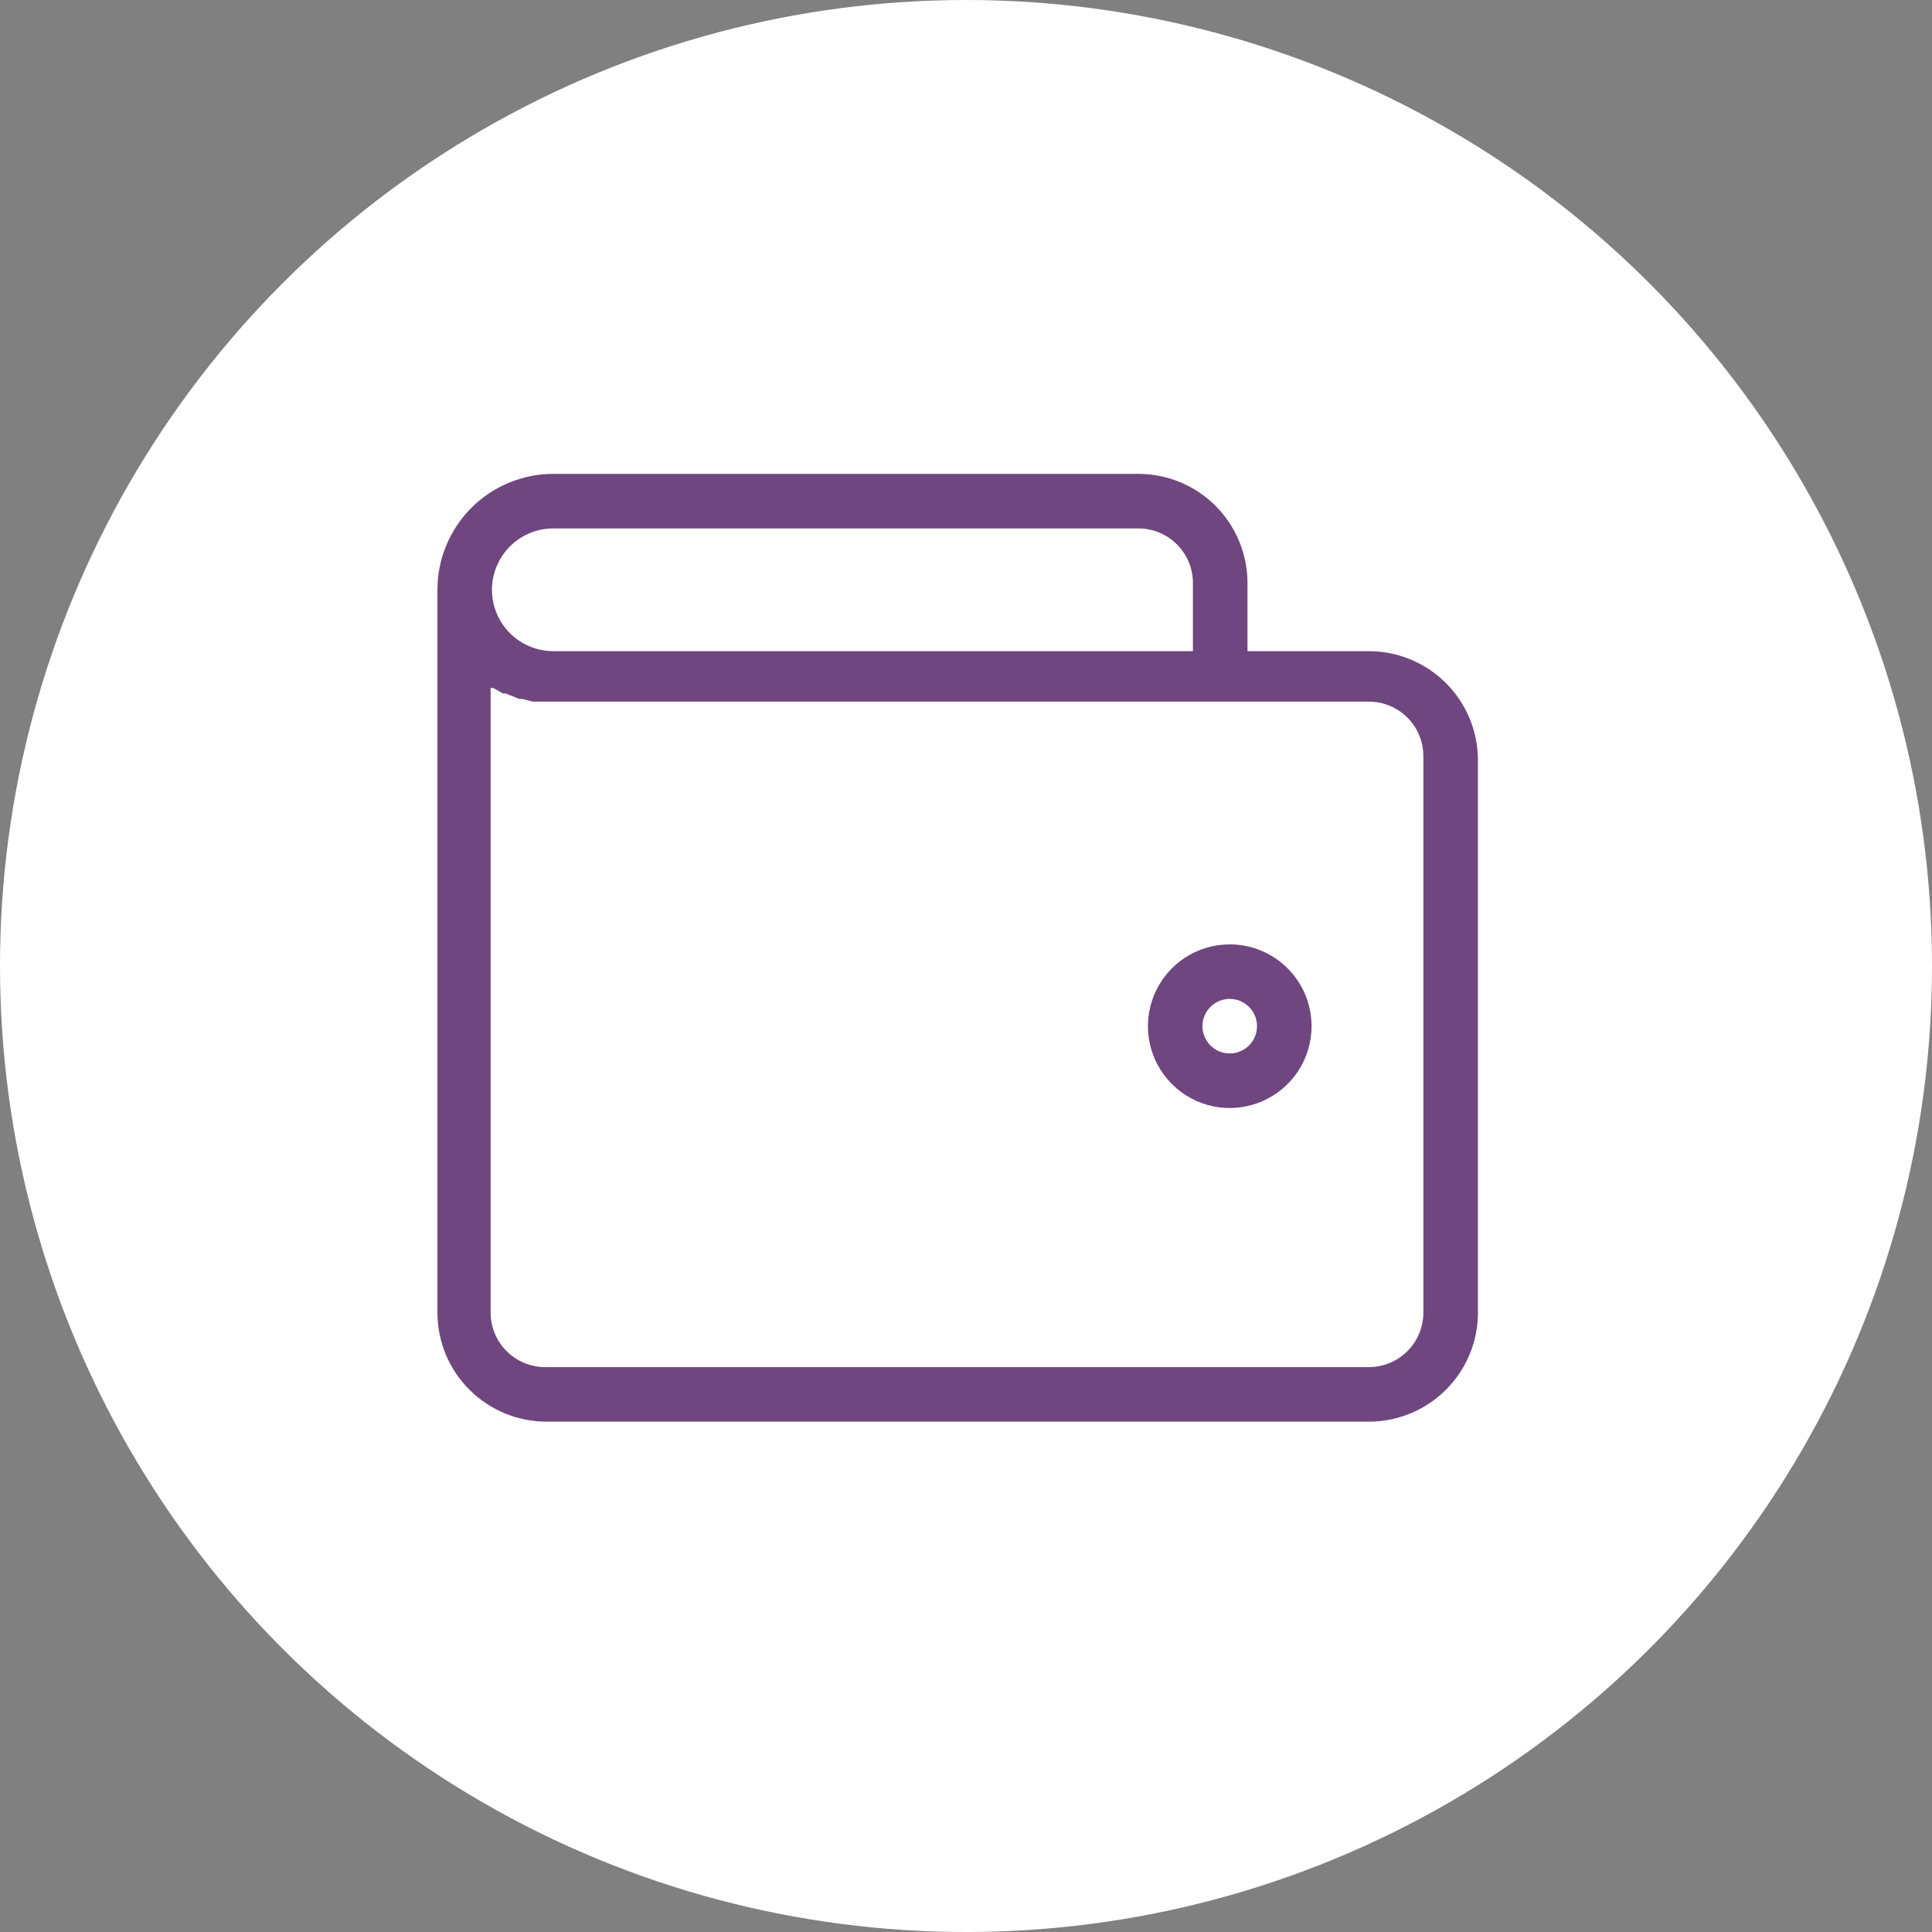 <svg xmlns="http://www.w3.org/2000/svg" width="53" height="53" viewBox="0 0 53 53" fill="none"><rect x="0" y="0" width="53" height="53" fill="#808080" stroke="none"/><g id="icon-copay"><circle id="Ellipse 6" cx="26.5" cy="26.5" r="26.5" fill="white"></circle><path id="Compound Path" d="M40.544 20.856C40.544 20.062 40.229 19.301 39.667 18.74C39.106 18.179 38.345 17.863 37.551 17.863H34.222V15.993C34.222 15.199 33.906 14.438 33.345 13.877C32.784 13.315 32.023 13 31.229 13H15.18C14.336 13 13.528 13.335 12.931 13.931C12.335 14.528 12 15.336 12 16.18V36.007C12 36.801 12.315 37.562 12.877 38.123C13.438 38.685 14.199 39 14.993 39H37.551C38.345 39 39.106 38.685 39.667 38.123C40.229 37.562 40.544 36.801 40.544 36.007V20.856ZM15.18 14.496H31.229C31.626 14.496 32.006 14.654 32.287 14.935C32.568 15.215 32.725 15.596 32.725 15.993V17.863H15.18C14.733 17.863 14.305 17.686 13.989 17.37C13.674 17.055 13.496 16.626 13.496 16.18C13.496 15.733 13.674 15.305 13.989 14.989C14.305 14.674 14.733 14.496 15.18 14.496ZM39.047 36.007C39.047 36.404 38.89 36.785 38.609 37.065C38.329 37.346 37.948 37.504 37.551 37.504H14.955C14.559 37.504 14.178 37.346 13.897 37.065C13.617 36.785 13.459 36.404 13.459 36.007V18.873H13.534L13.796 19.023H13.87L14.245 19.173H14.319L14.619 19.247H37.551C37.948 19.247 38.329 19.405 38.609 19.686C38.89 19.966 39.047 20.347 39.047 20.744V36.007Z" fill="#6F467F"></path><path id="Compound Path_2" d="M33.735 25.907C33.291 25.907 32.857 26.038 32.488 26.285C32.119 26.531 31.831 26.882 31.662 27.292C31.492 27.702 31.447 28.154 31.534 28.589C31.62 29.024 31.834 29.424 32.148 29.738C32.462 30.052 32.862 30.266 33.297 30.353C33.733 30.439 34.184 30.395 34.594 30.225C35.004 30.055 35.355 29.767 35.602 29.398C35.848 29.029 35.98 28.595 35.98 28.151C35.98 27.556 35.743 26.985 35.322 26.564C34.901 26.143 34.331 25.907 33.735 25.907ZM33.735 28.899C33.587 28.899 33.443 28.855 33.319 28.773C33.197 28.691 33.101 28.574 33.044 28.437C32.987 28.301 32.972 28.15 33.001 28.005C33.03 27.86 33.102 27.727 33.206 27.622C33.311 27.517 33.444 27.446 33.589 27.417C33.734 27.388 33.885 27.403 34.022 27.46C34.158 27.517 34.275 27.612 34.357 27.735C34.44 27.858 34.483 28.003 34.483 28.151C34.483 28.349 34.405 28.54 34.264 28.68C34.124 28.82 33.934 28.899 33.735 28.899Z" fill="#6F467F"></path></g></svg>